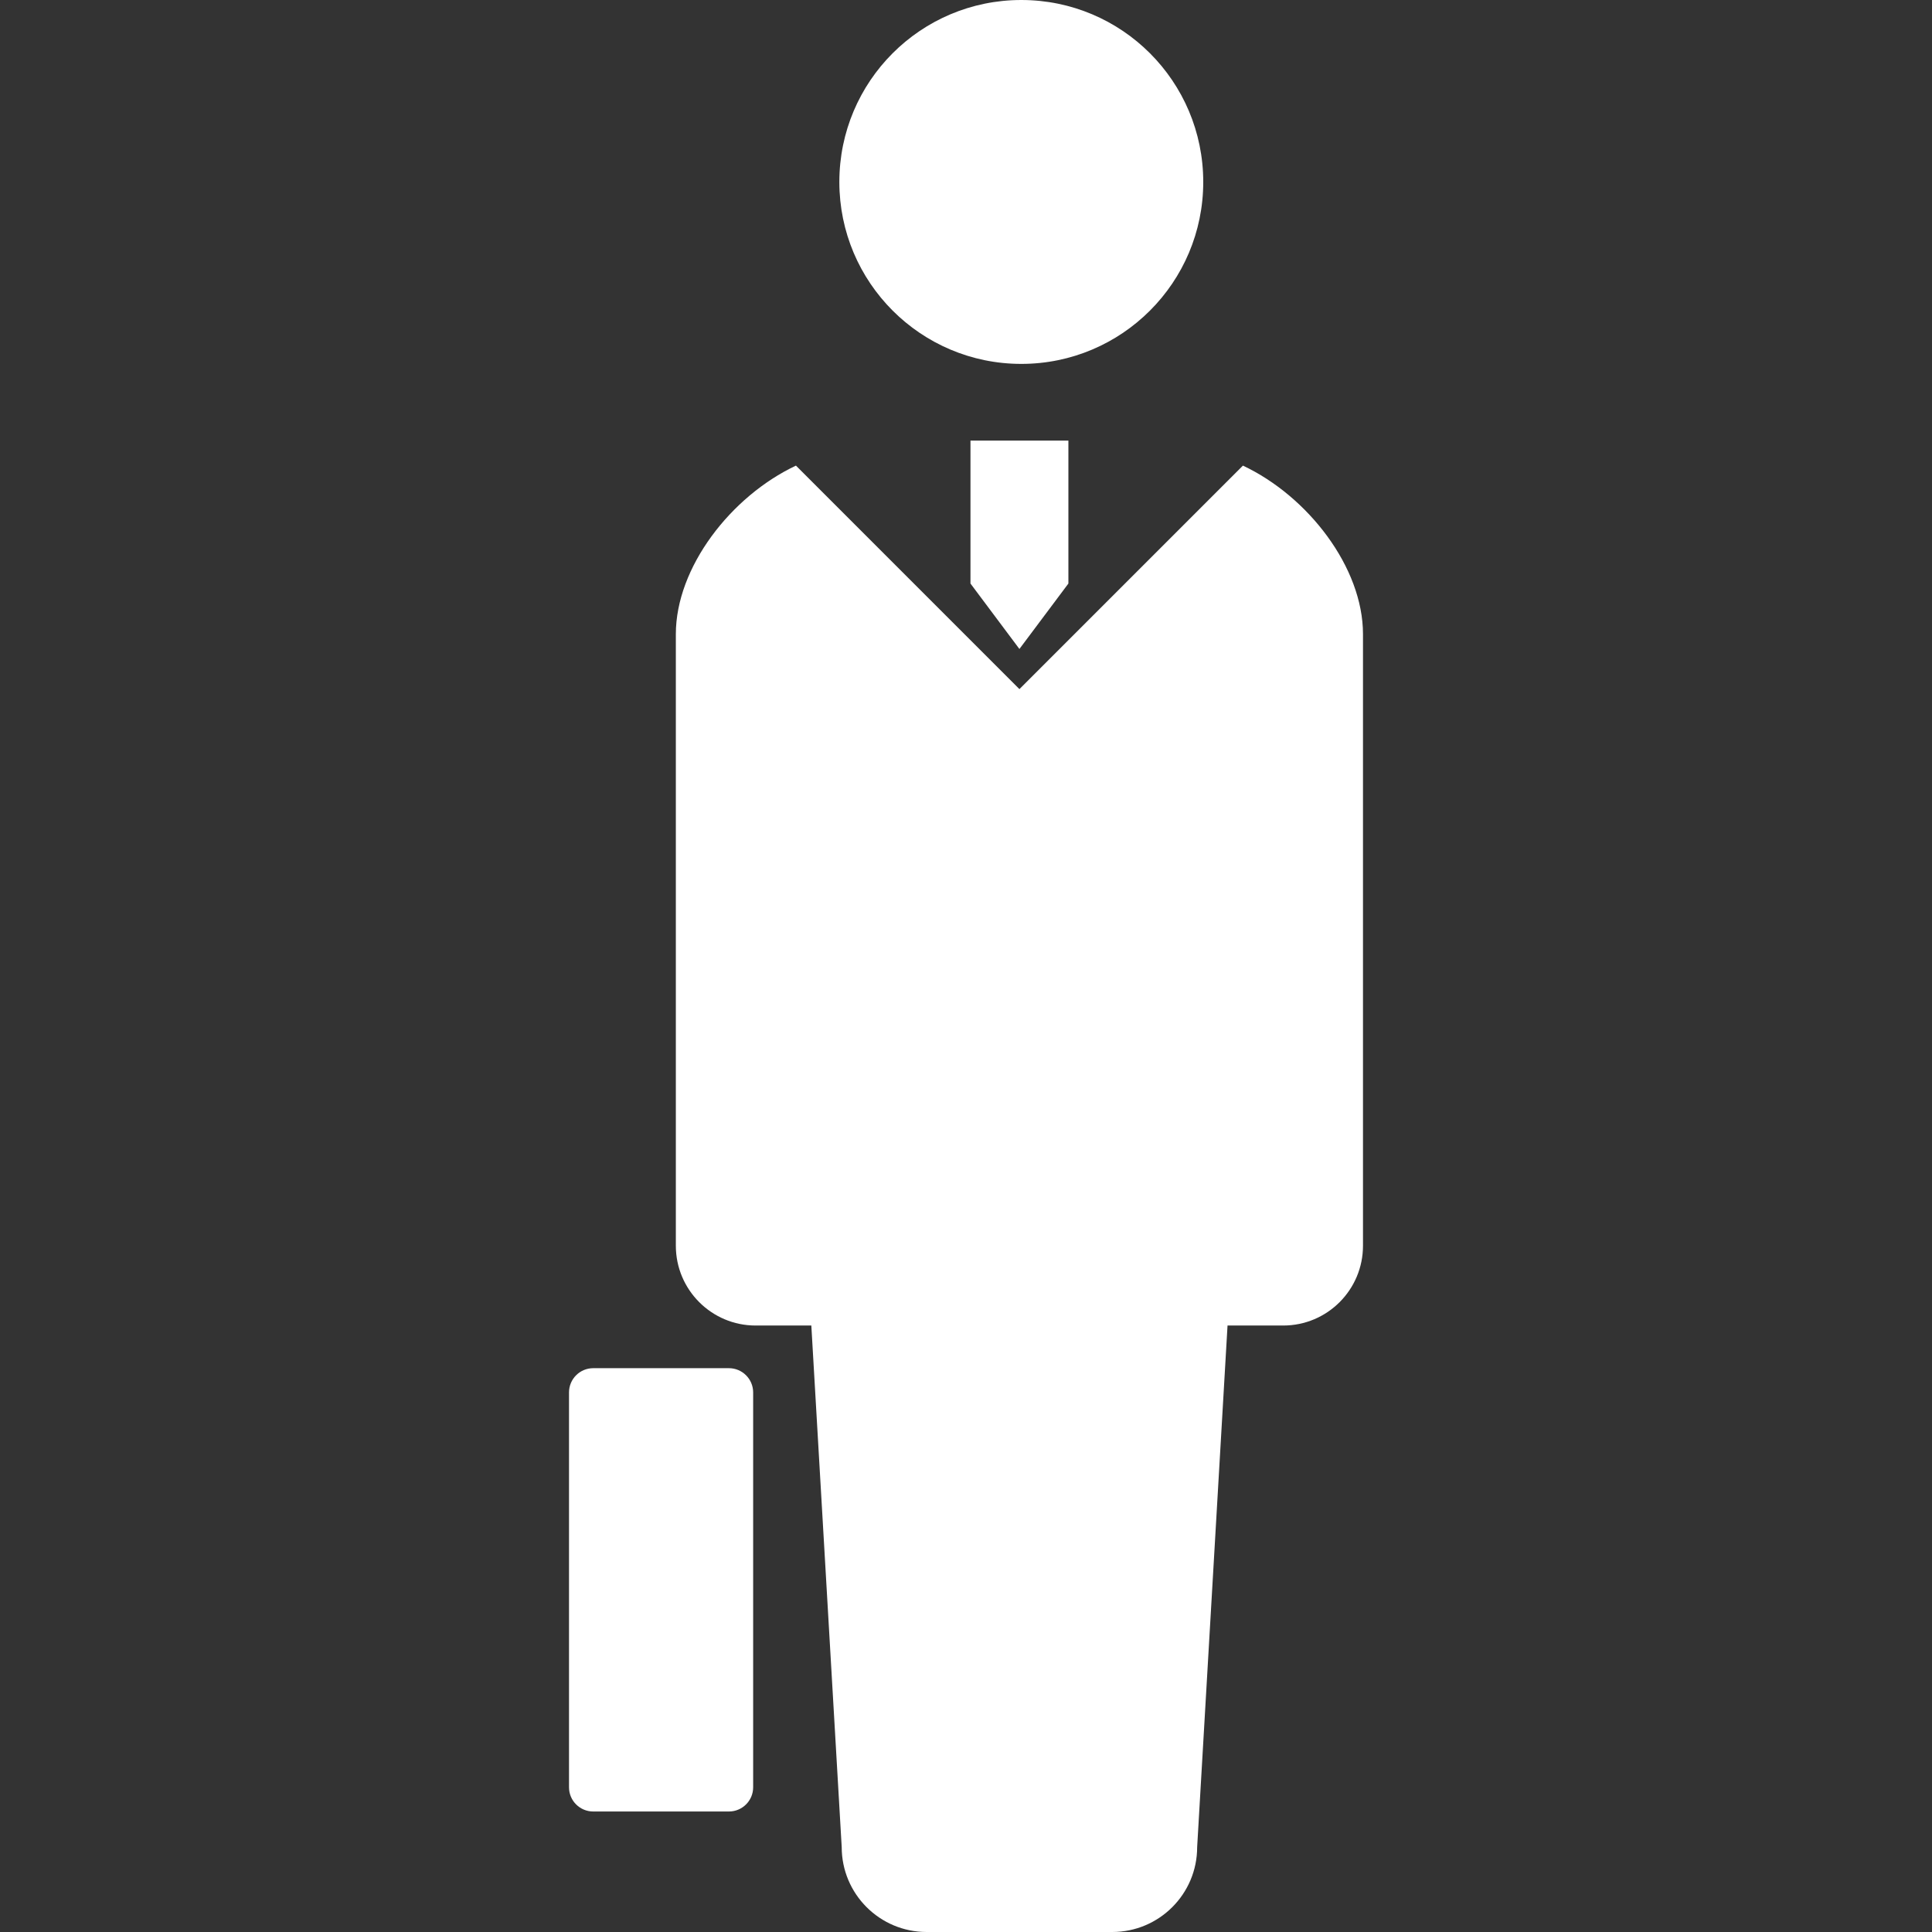 <svg width="54" height="54" viewBox="0 0 54 54" fill="none" xmlns="http://www.w3.org/2000/svg">
<rect x="0" y="0" width="54" height="54" fill="#333333" stroke="none"/>
<path d="M34.74 13.014L28.493 19.261L22.247 13.014C20.43 13.87 18.89 15.858 18.89 17.726V34.818C18.89 36.05 19.889 37.049 21.12 37.049C21.727 37.049 21.12 37.049 22.677 37.049L23.526 51.627C23.526 52.938 24.589 54 25.9 54C26.453 54 27.473 54 28.493 54C29.515 54 30.534 54 31.088 54C32.398 54 33.461 52.938 33.461 51.627L34.31 37.049C35.866 37.049 35.261 37.049 35.866 37.049C37.098 37.049 38.096 36.05 38.096 34.818V17.726C38.097 15.858 36.557 13.87 34.74 13.014Z" fill="white"/>
<path d="M28.546 10.171C31.356 10.171 33.631 7.893 33.631 5.087C33.631 2.276 31.356 0 28.546 0C25.735 0 23.46 2.276 23.46 5.087C23.461 7.893 25.736 10.171 28.546 10.171Z" fill="white"/>
<path d="M20.373 38.241H16.582C16.207 38.241 15.904 38.544 15.904 38.919V49.955C15.904 50.33 16.207 50.632 16.582 50.632H20.373C20.747 50.632 21.051 50.33 21.051 49.955V38.919C21.051 38.544 20.746 38.241 20.373 38.241Z" fill="white"/>
<path d="M27.125 12.315V16.31L28.493 18.139L29.862 16.31V12.315H28.493H27.125Z" fill="white"/>
</svg>
